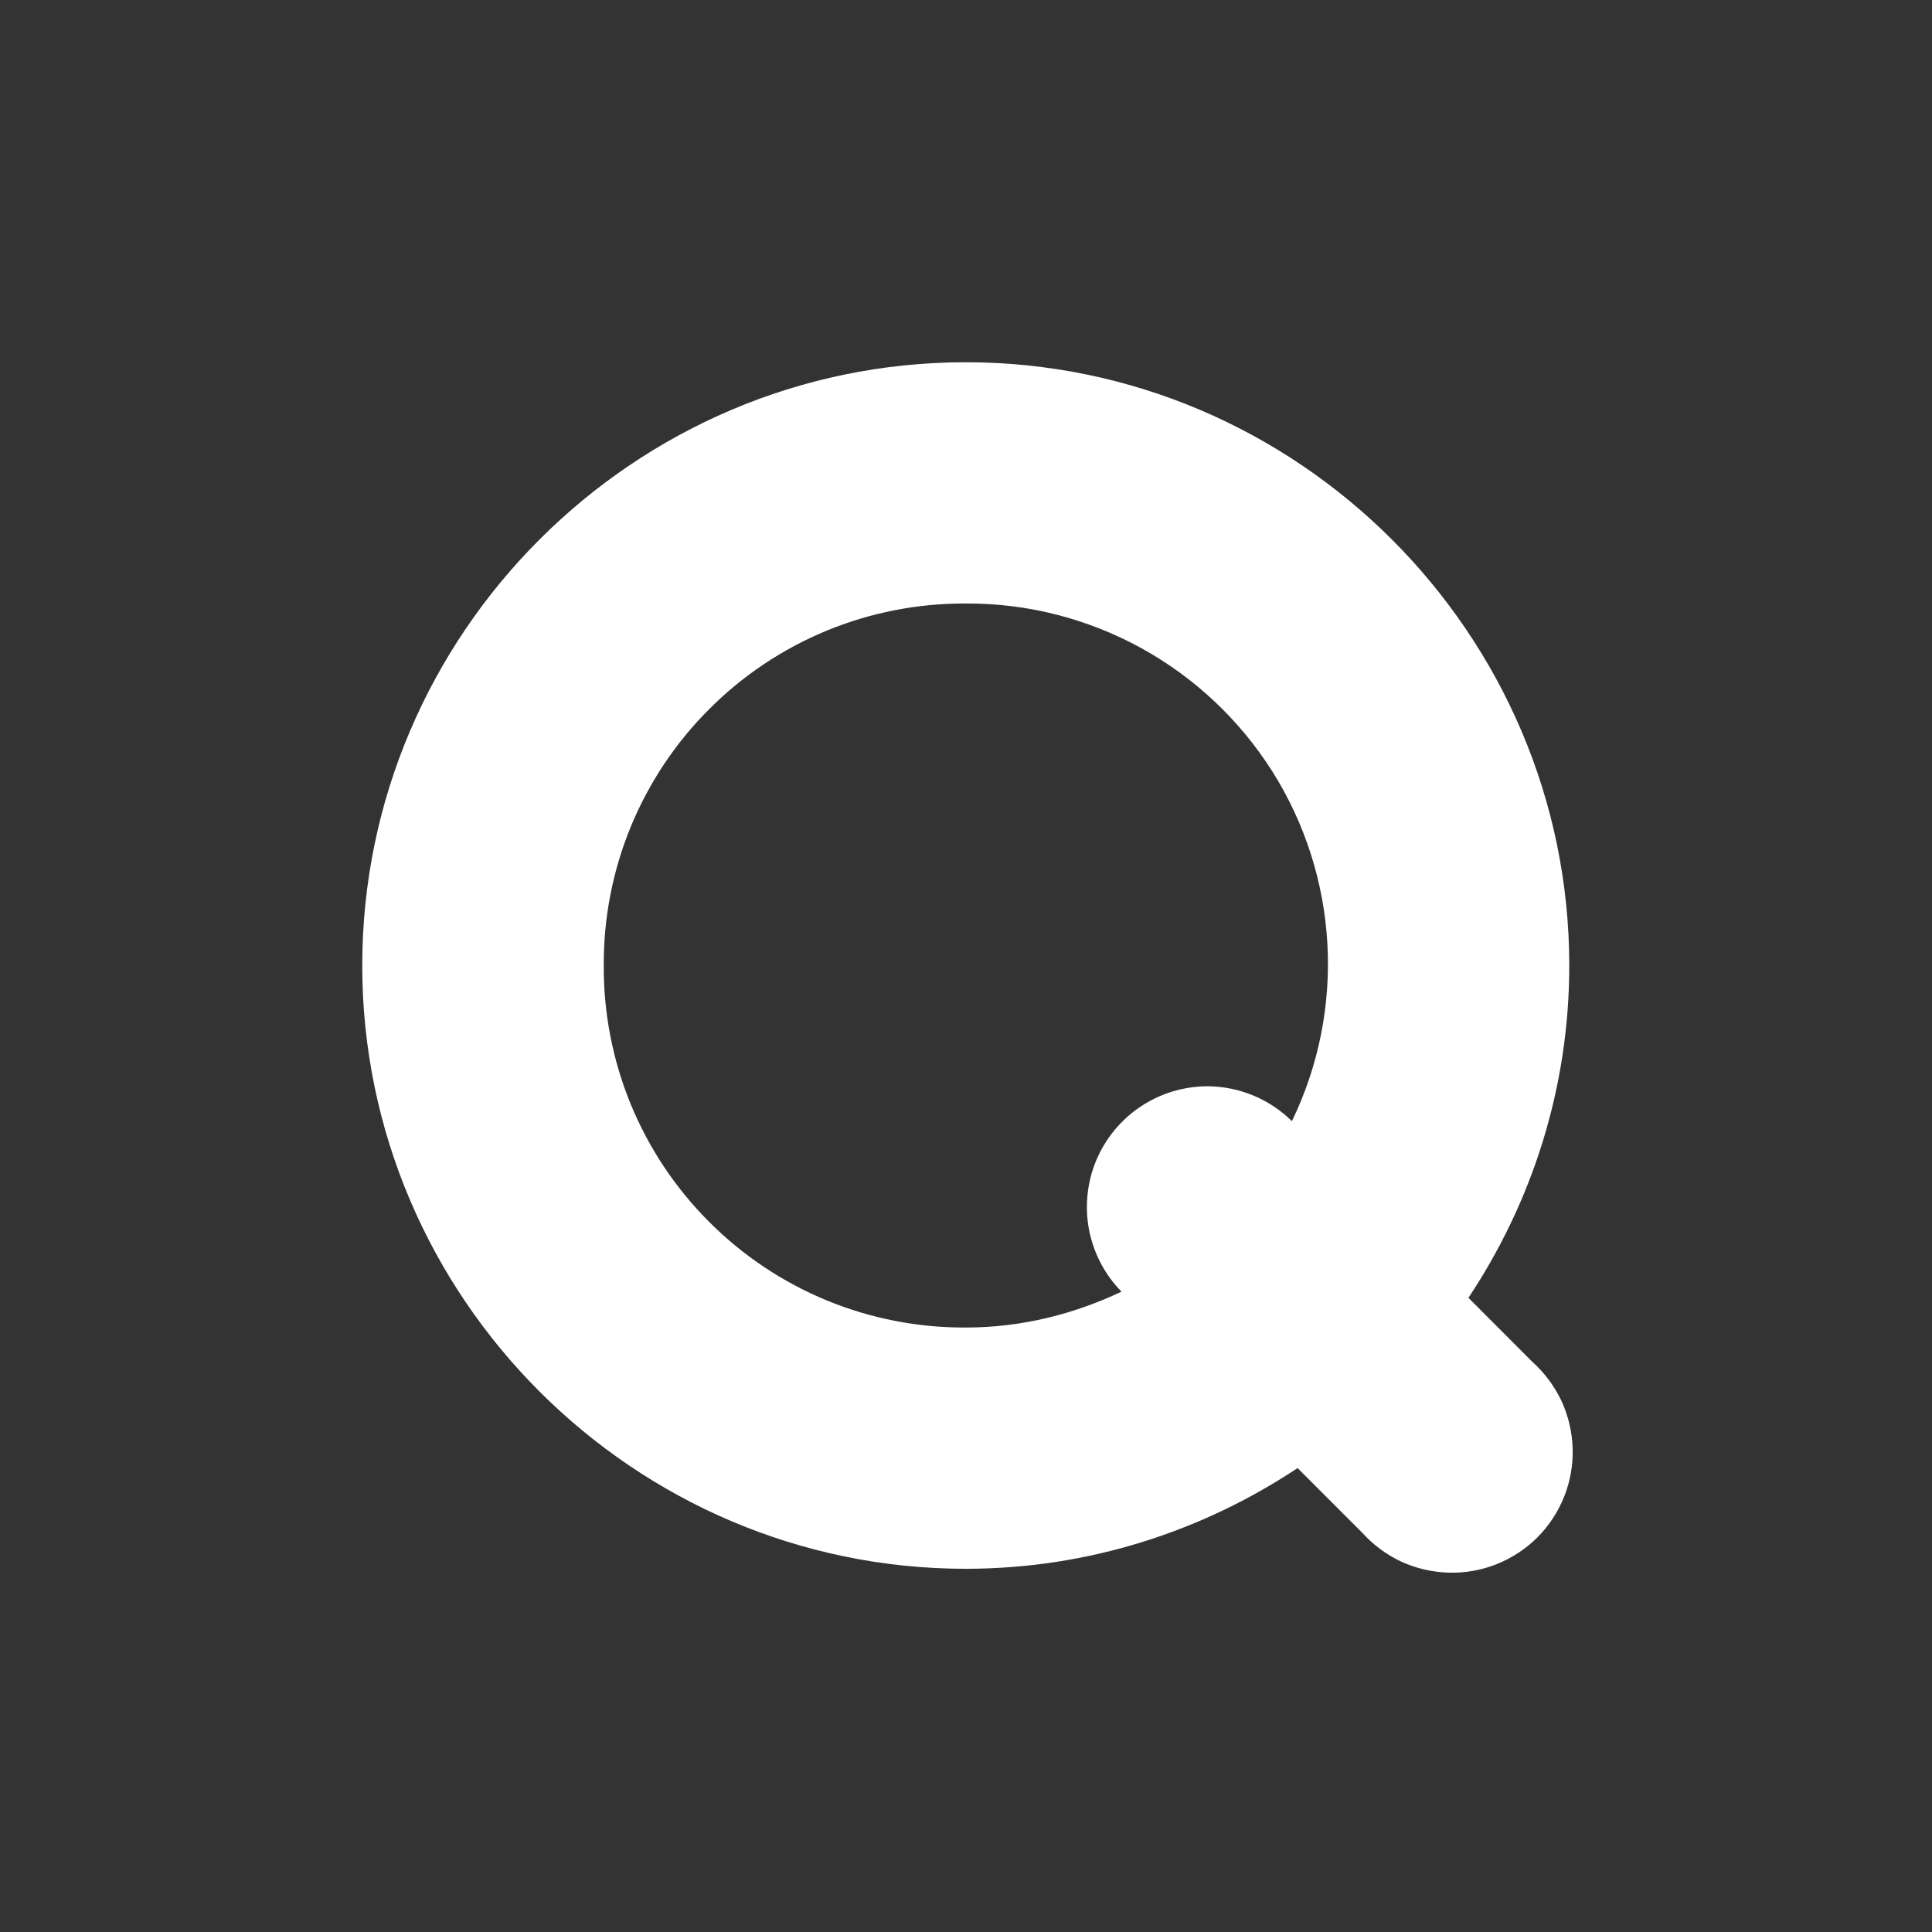 <svg width="16" height="16" viewBox="0 0 16 16" fill="none" xmlns="http://www.w3.org/2000/svg">
<rect x="0" y="0" width="16" height="16" fill="#333333" stroke="none"/>
<path d="M7.998 3C5.249 3 3 5.249 3 7.996C3 10.744 5.25 12.992 7.998 12.992C9.012 12.992 9.956 12.682 10.746 12.158L11.279 12.691C11.37 12.792 11.48 12.874 11.603 12.932C11.727 12.989 11.861 13.02 11.997 13.024C12.133 13.028 12.268 13.004 12.394 12.954C12.521 12.903 12.636 12.828 12.732 12.732C12.828 12.636 12.903 12.521 12.954 12.394C13.004 12.268 13.028 12.133 13.024 11.997C13.02 11.861 12.989 11.727 12.932 11.603C12.874 11.48 12.792 11.37 12.691 11.279L12.161 10.748C12.686 9.958 12.996 9.012 12.996 7.996C12.996 5.25 10.746 3 7.998 3ZM7.998 4.998C8.505 4.995 9.004 5.122 9.449 5.366C9.893 5.61 10.268 5.963 10.539 6.392C10.809 6.821 10.965 7.311 10.993 7.818C11.021 8.324 10.92 8.829 10.699 9.285C10.512 9.1 10.261 8.997 9.998 8.996C9.801 8.997 9.609 9.055 9.445 9.165C9.282 9.274 9.154 9.429 9.078 9.611C9.003 9.792 8.982 9.992 9.019 10.185C9.057 10.379 9.15 10.557 9.288 10.697C8.896 10.882 8.463 10.994 7.998 10.994C7.604 10.996 7.213 10.92 6.848 10.77C6.484 10.62 6.152 10.399 5.874 10.12C5.595 9.842 5.374 9.51 5.224 9.146C5.074 8.781 4.998 8.39 5 7.996C4.998 7.602 5.074 7.211 5.224 6.846C5.374 6.482 5.595 6.15 5.874 5.872C6.152 5.593 6.484 5.372 6.848 5.222C7.213 5.072 7.604 4.996 7.998 4.998Z" fill="white"/>
</svg>
